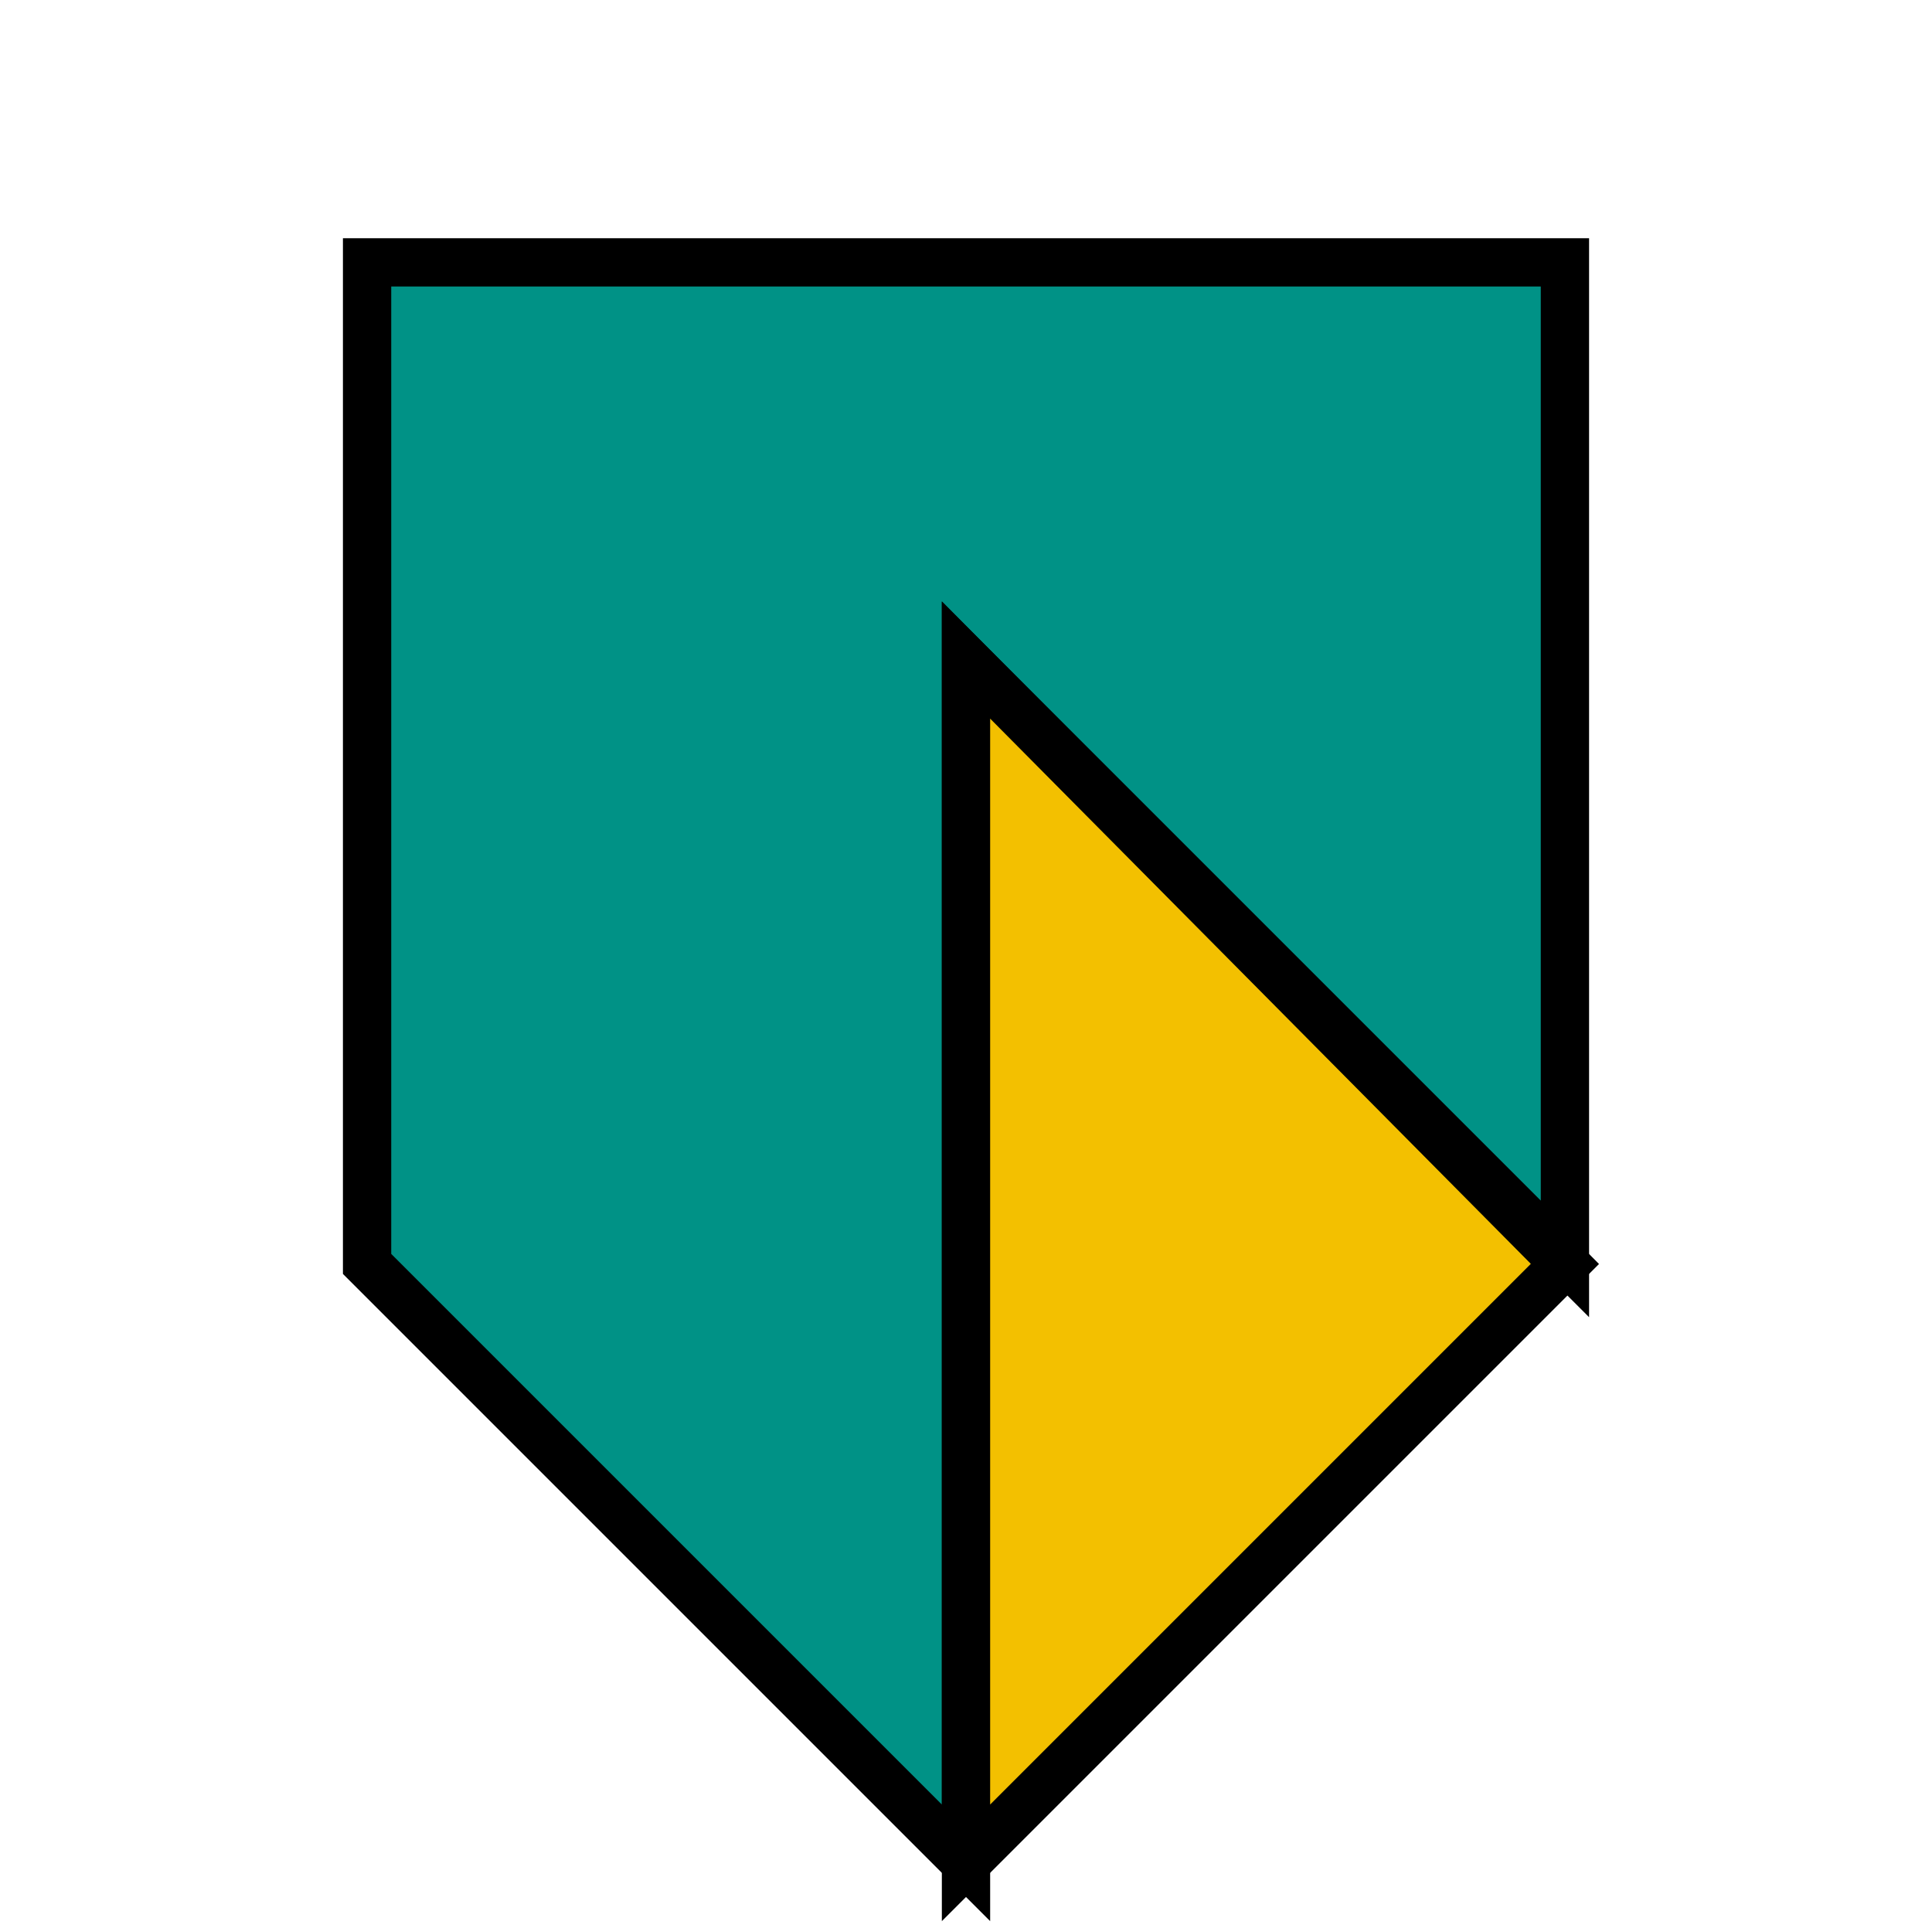 <svg xmlns="http://www.w3.org/2000/svg" width="40" height="40"><g stroke="null"><path fill="#009286" d="M32.4 5.432H7.6v20.736l12.4 12.4V13.664l12.4 12.4z" class="st2"/><path fill="#f3c000" d="M32.4 26.168 20 38.568V13.664z" class="st1"/></g></svg>